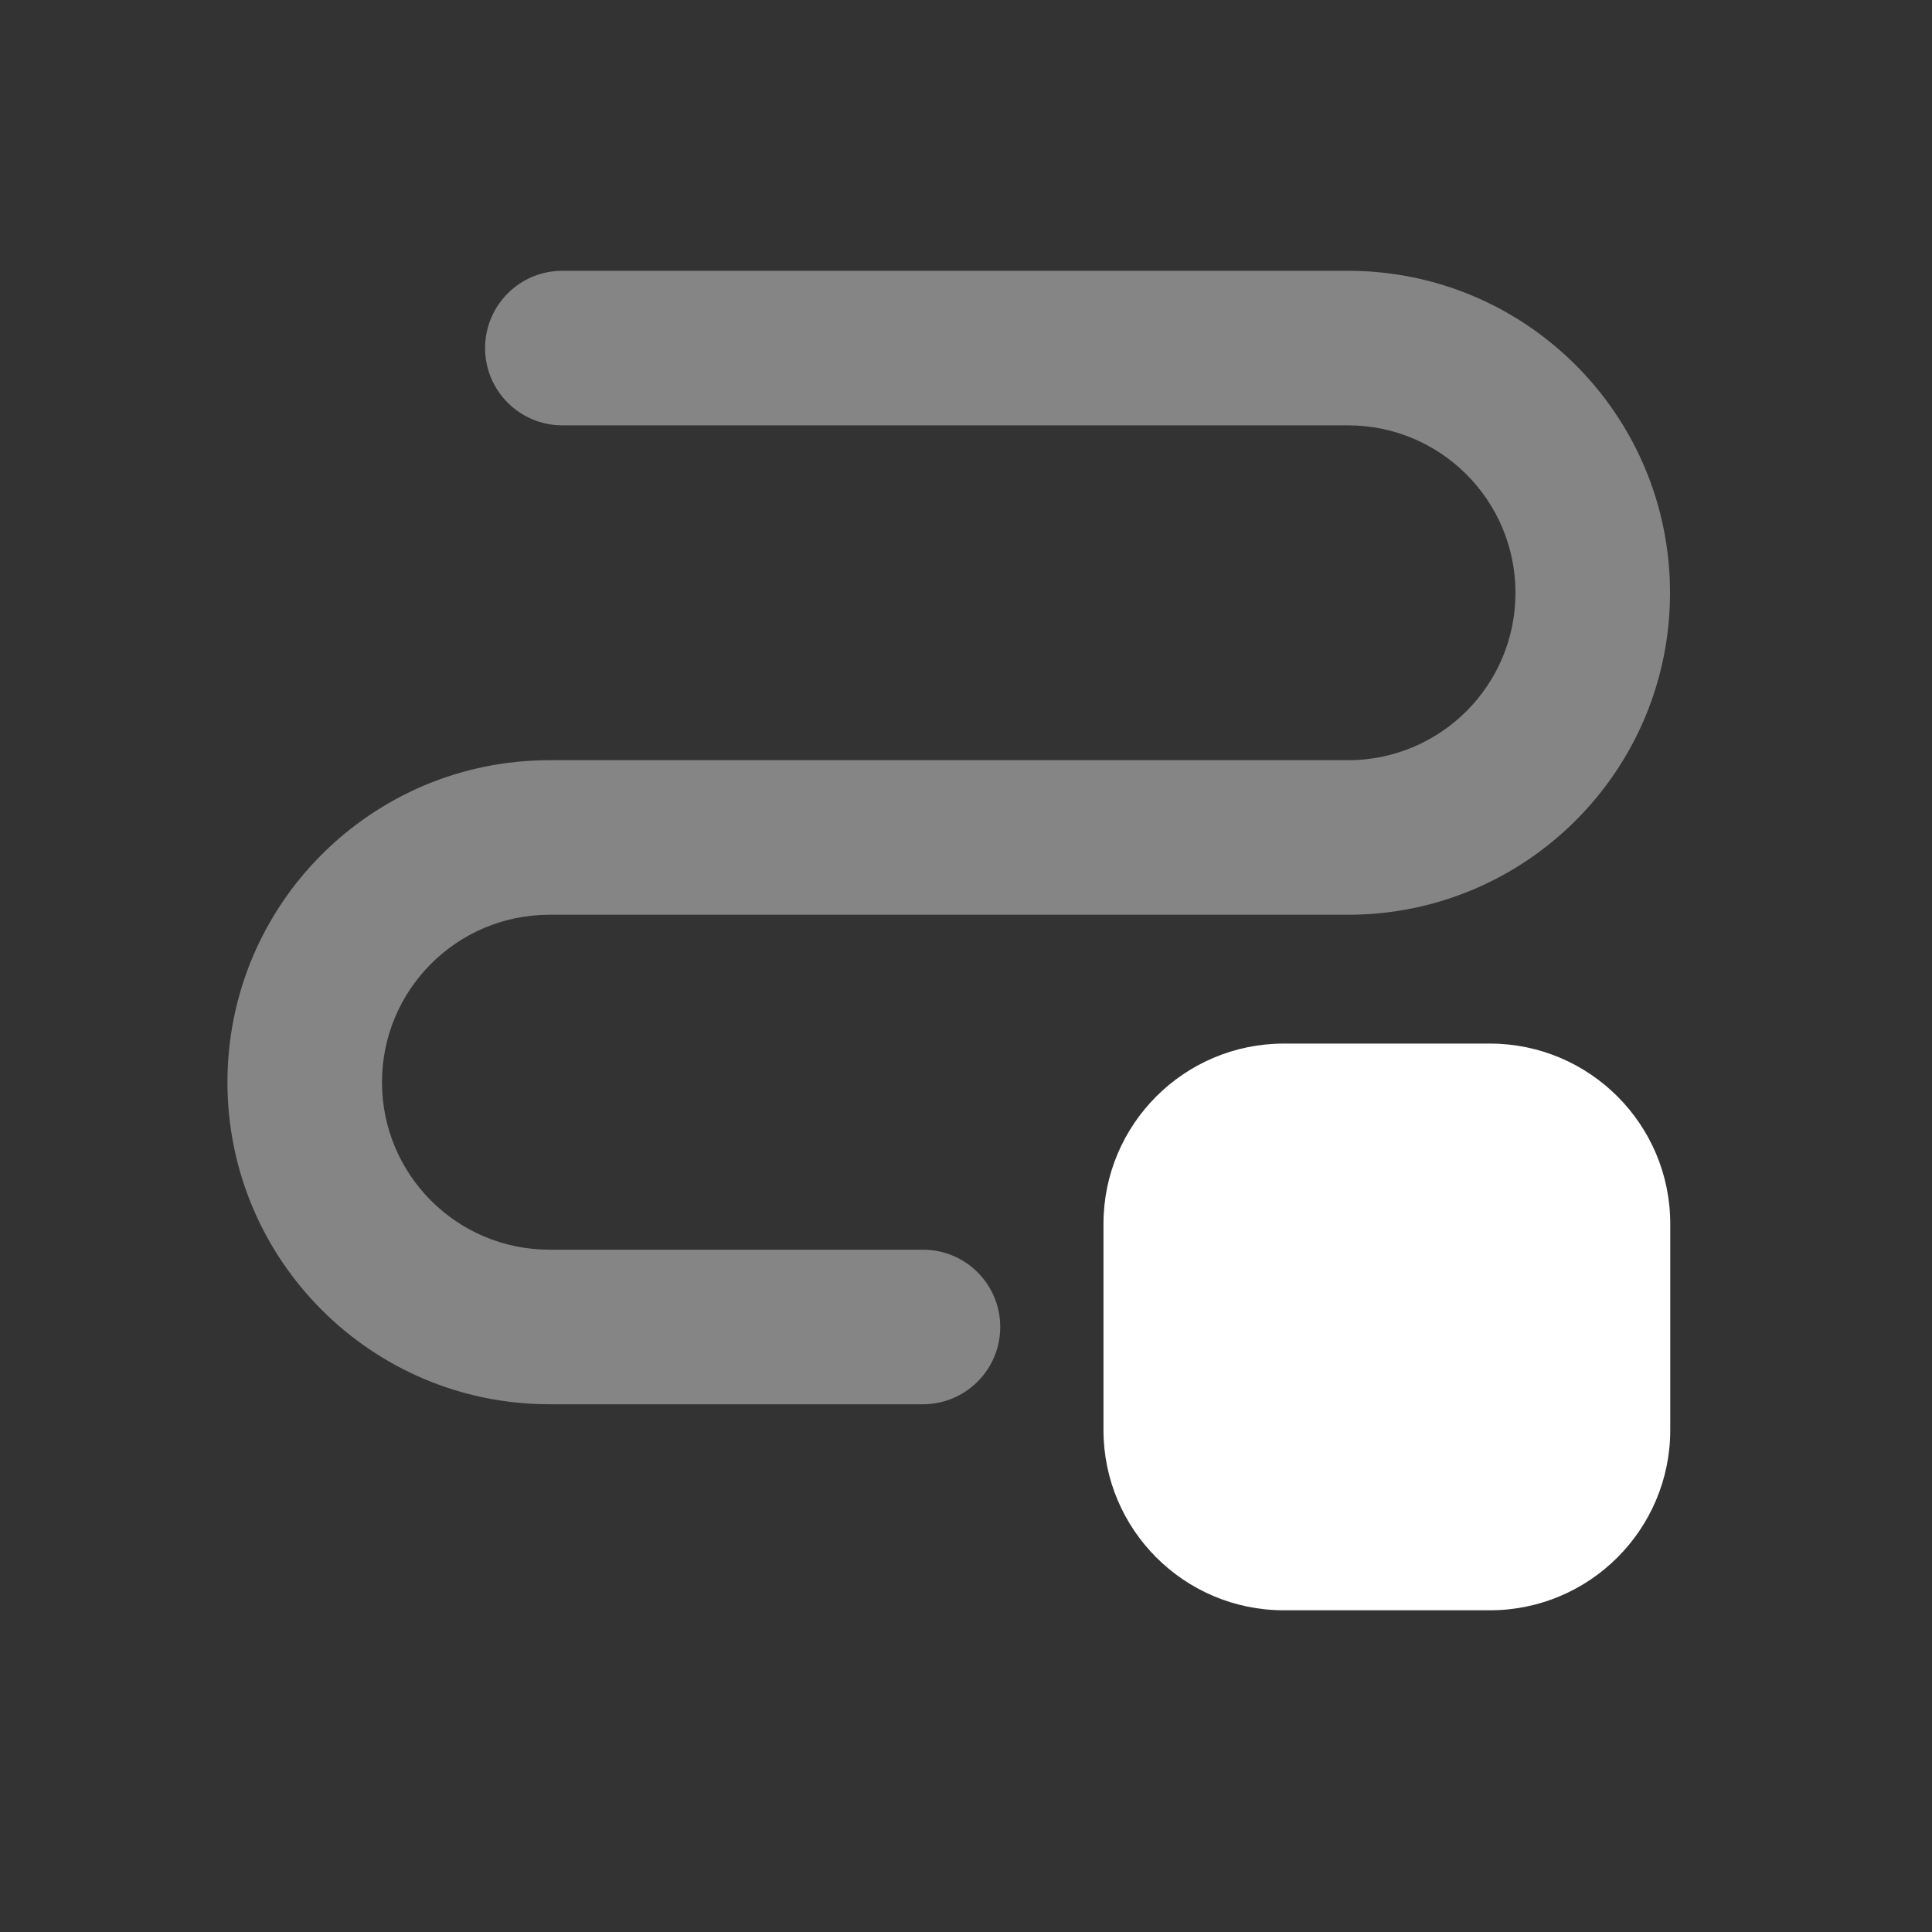 <svg width="25" height="25" viewBox="0 0 25 25" fill="none" xmlns="http://www.w3.org/2000/svg">
<rect x="0" y="0" width="25" height="25" fill="#333333" stroke="none"/>
<path fill-rule="evenodd" clip-rule="evenodd" d="M14.279 15.837C14.279 14.549 15.324 13.504 16.613 13.504H19.279C20.568 13.504 21.613 14.549 21.613 15.837V18.504C21.613 19.792 20.568 20.837 19.279 20.837H16.613C15.324 20.837 14.279 19.792 14.279 18.504V15.837Z" fill="white"/>
<path fill-rule="evenodd" clip-rule="evenodd" d="M6.277 4.504C6.277 3.952 6.724 3.504 7.277 3.504H17.443C19.745 3.504 21.61 5.369 21.61 7.671C21.61 9.972 19.745 11.837 17.443 11.837H7.11C5.913 11.837 4.943 12.807 4.943 14.004C4.943 15.201 5.913 16.171 7.11 16.171H11.943C12.496 16.171 12.943 16.618 12.943 17.171C12.943 17.723 12.496 18.171 11.943 18.171H7.11C4.808 18.171 2.943 16.305 2.943 14.004C2.943 11.702 4.808 9.837 7.11 9.837H17.443C18.64 9.837 19.61 8.868 19.61 7.671C19.61 6.474 18.64 5.504 17.443 5.504H7.277C6.724 5.504 6.277 5.056 6.277 4.504Z" fill="white" fill-opacity="0.4"/>
</svg>
